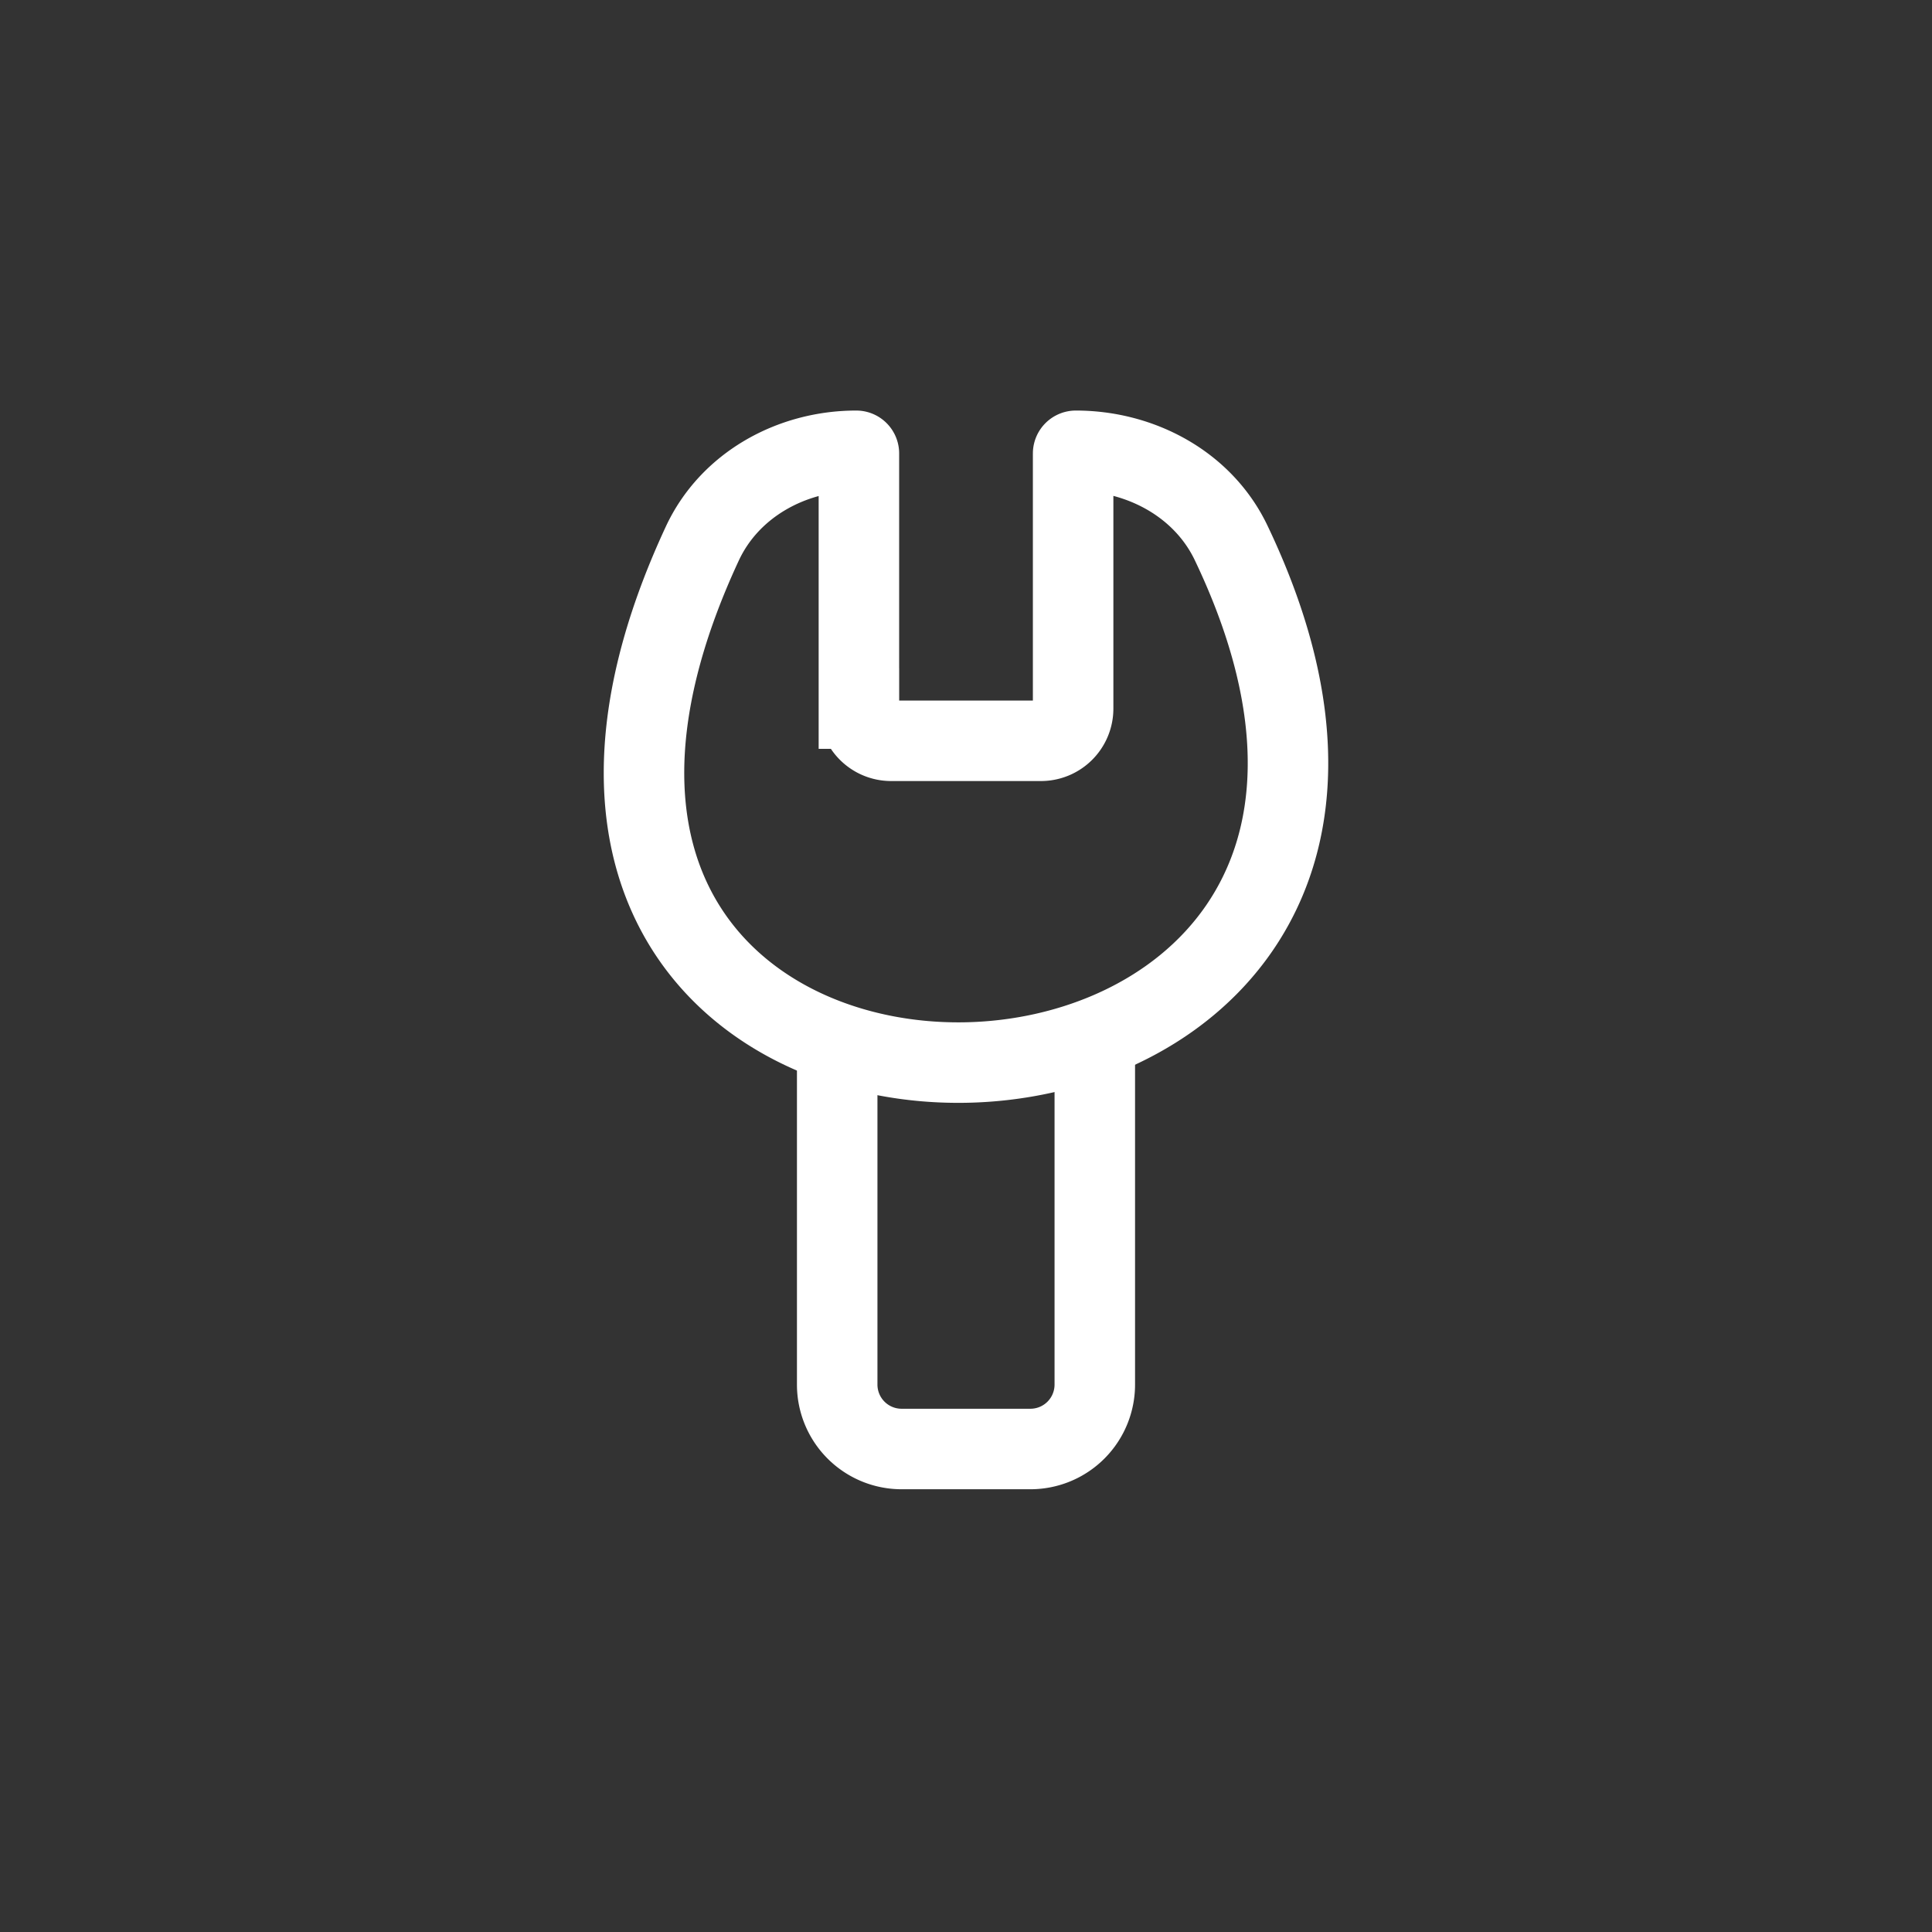 <svg width="60" height="60" viewBox="0 0 60 60" fill="none" xmlns="http://www.w3.org/2000/svg"><rect x="0" y="0" width="60" height="60" fill="#333333" stroke="none"/><path d="M26 33v10a2 2 0 0 0 2 2h4a2 2 0 0 0 2-2V33" stroke="#fff" stroke-width="2.5" stroke-linecap="round"/><path d="M26.674 22.006v-7.924a.082.082 0 0 0-.081-.082c-2.013 0-3.935 1.058-4.783 2.883-10.2 21.935 26.487 21.047 16.424-.023-.869-1.821-2.807-2.86-4.824-2.86a.084.084 0 0 0-.083.084v7.922a1 1 0 0 1-1 1h-4.652a1 1 0 0 1-1-1Z" stroke="#fff" stroke-width="2.5"/></svg>